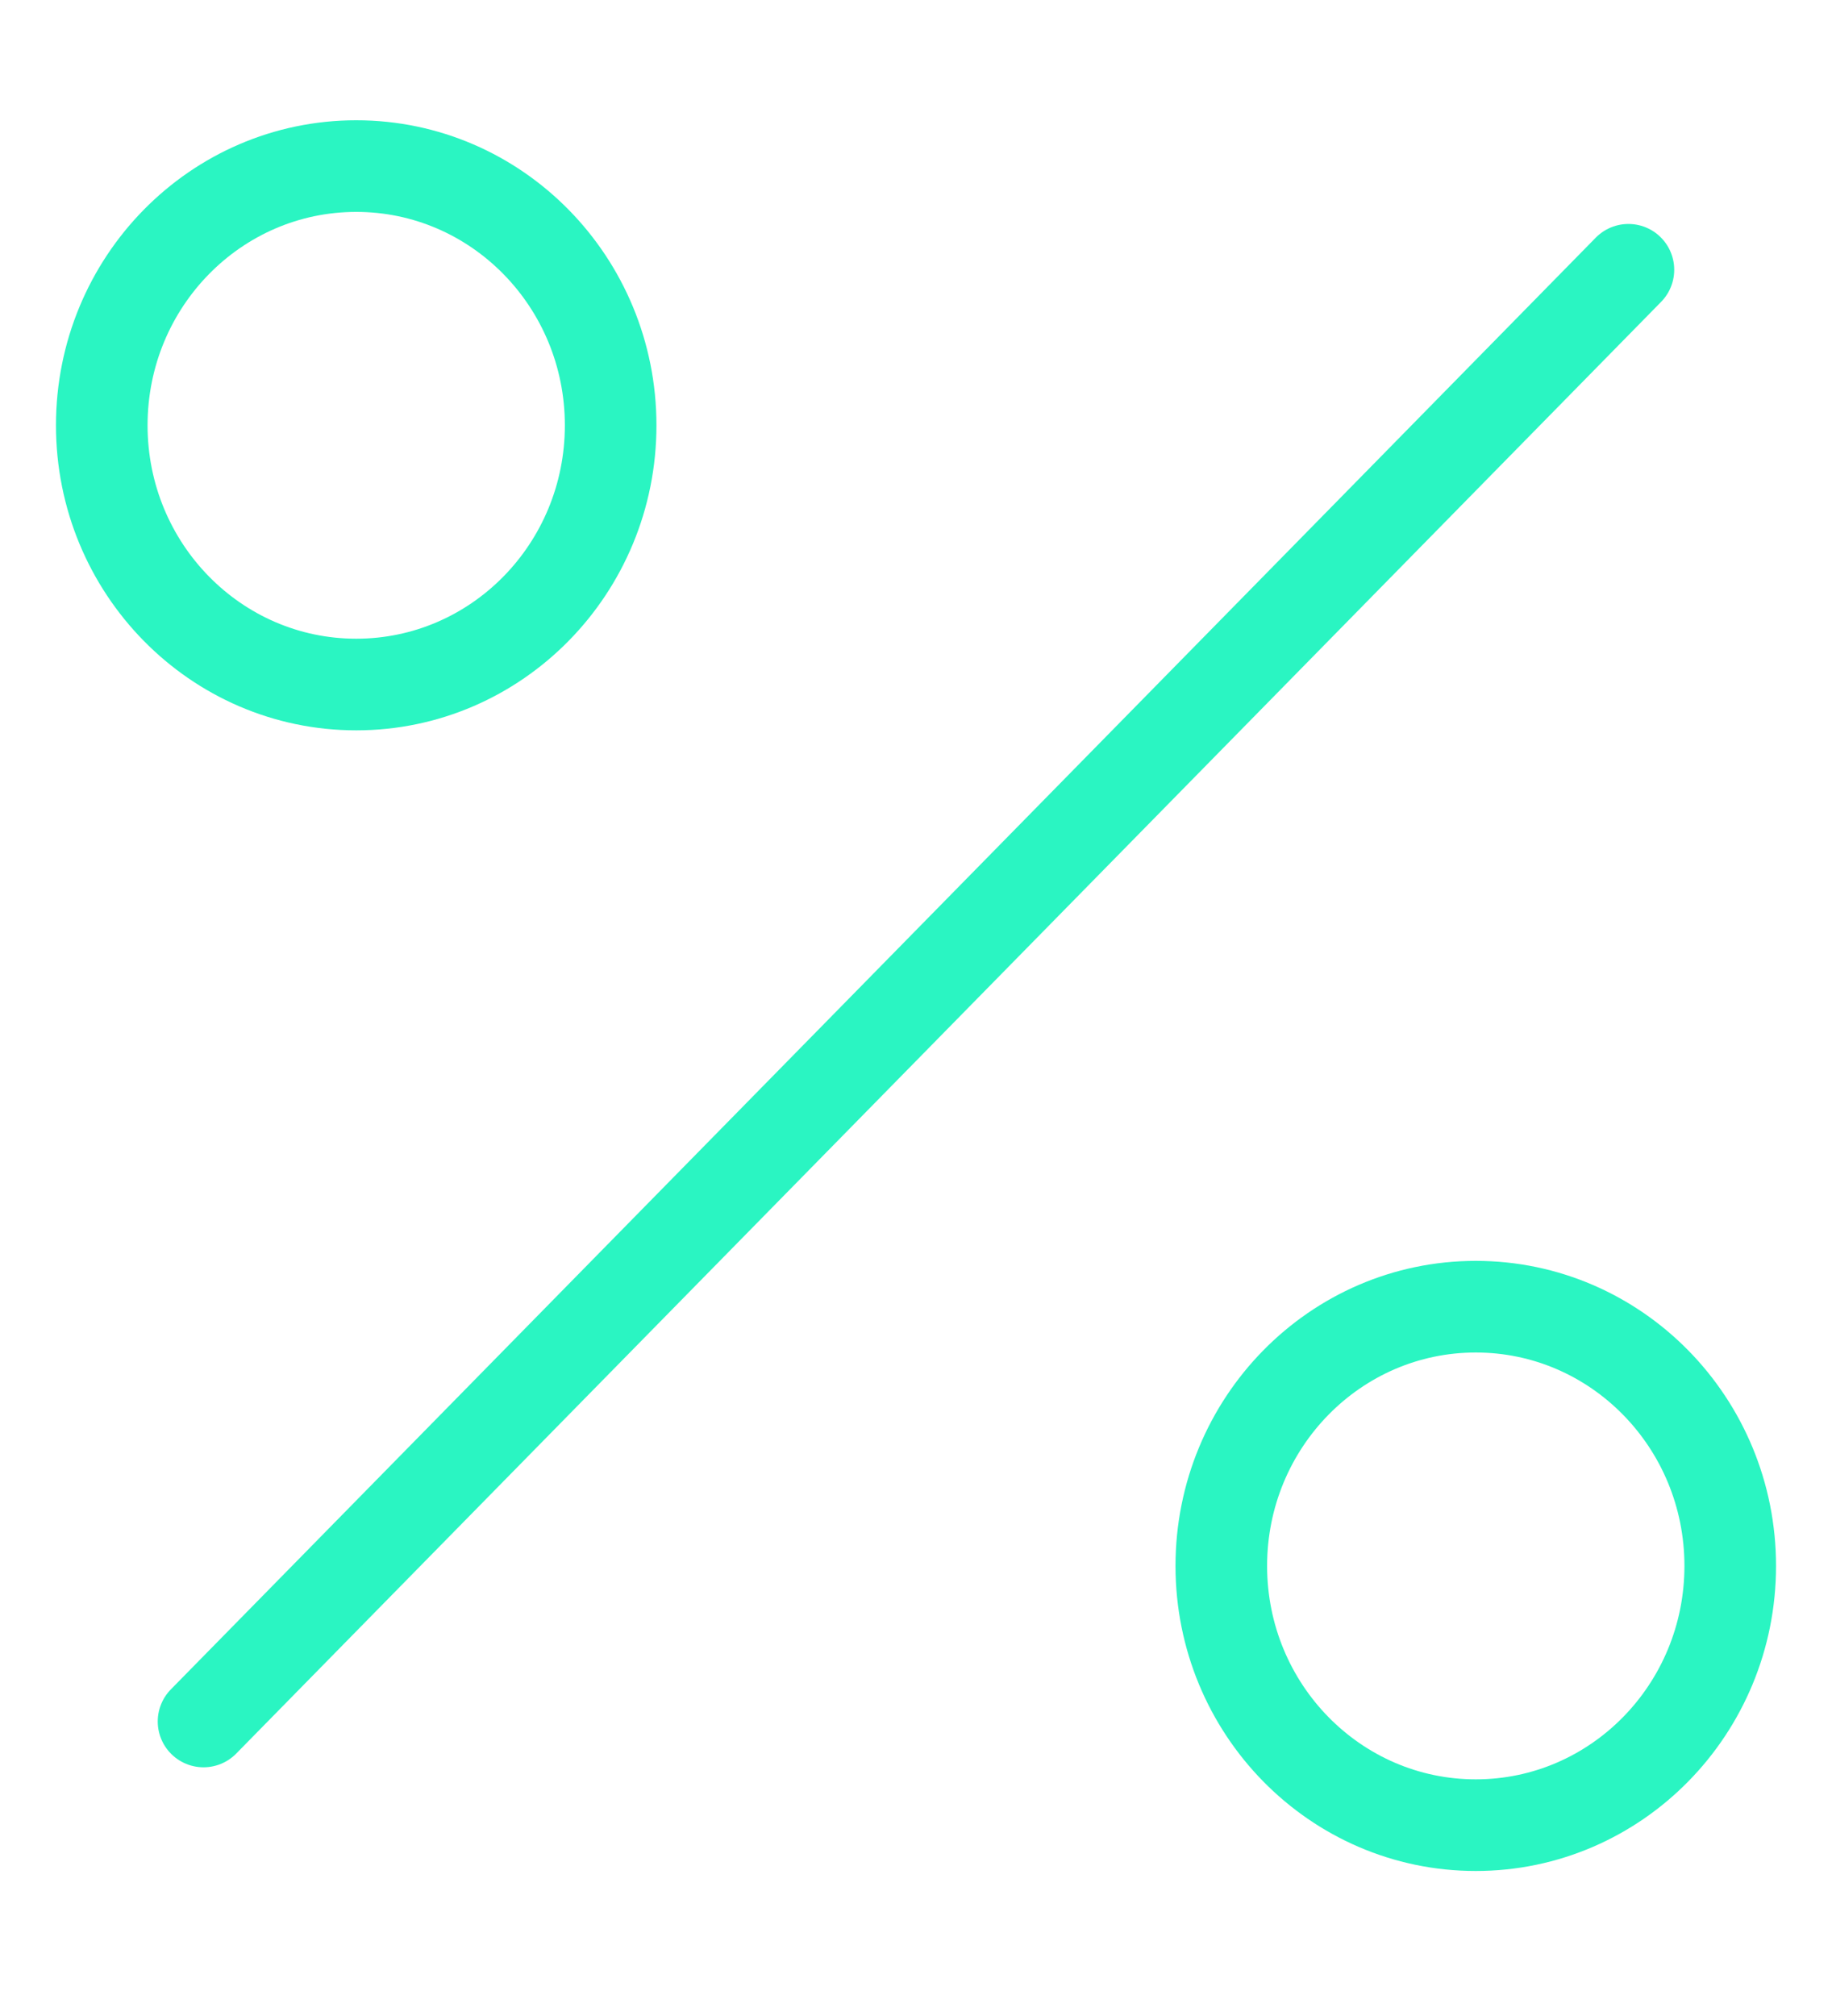 <svg xmlns="http://www.w3.org/2000/svg" width="40" height="44" viewBox="0 0 40 44" fill="none"><path d="M35.555 5.888L4.444 37.572" stroke="#2AF5C2" stroke-width="2" stroke-linecap="round" stroke-linejoin="round"></path><path d="M7.778 14.94C10.846 14.94 13.333 12.407 13.333 9.283C13.333 6.158 10.846 3.625 7.778 3.625C4.709 3.625 2.222 6.158 2.222 9.283C2.222 12.407 4.709 14.94 7.778 14.94Z" stroke="#2AF5C2" stroke-width="2" stroke-linecap="round" stroke-linejoin="round"></path><path d="M32.222 39.835C35.29 39.835 37.778 37.302 37.778 34.177C37.778 31.052 35.29 28.519 32.222 28.519C29.154 28.519 26.666 31.052 26.666 34.177C26.666 37.302 29.154 39.835 32.222 39.835Z" stroke="#2AF5C2" stroke-width="2" stroke-linecap="round" stroke-linejoin="round"></path></svg>